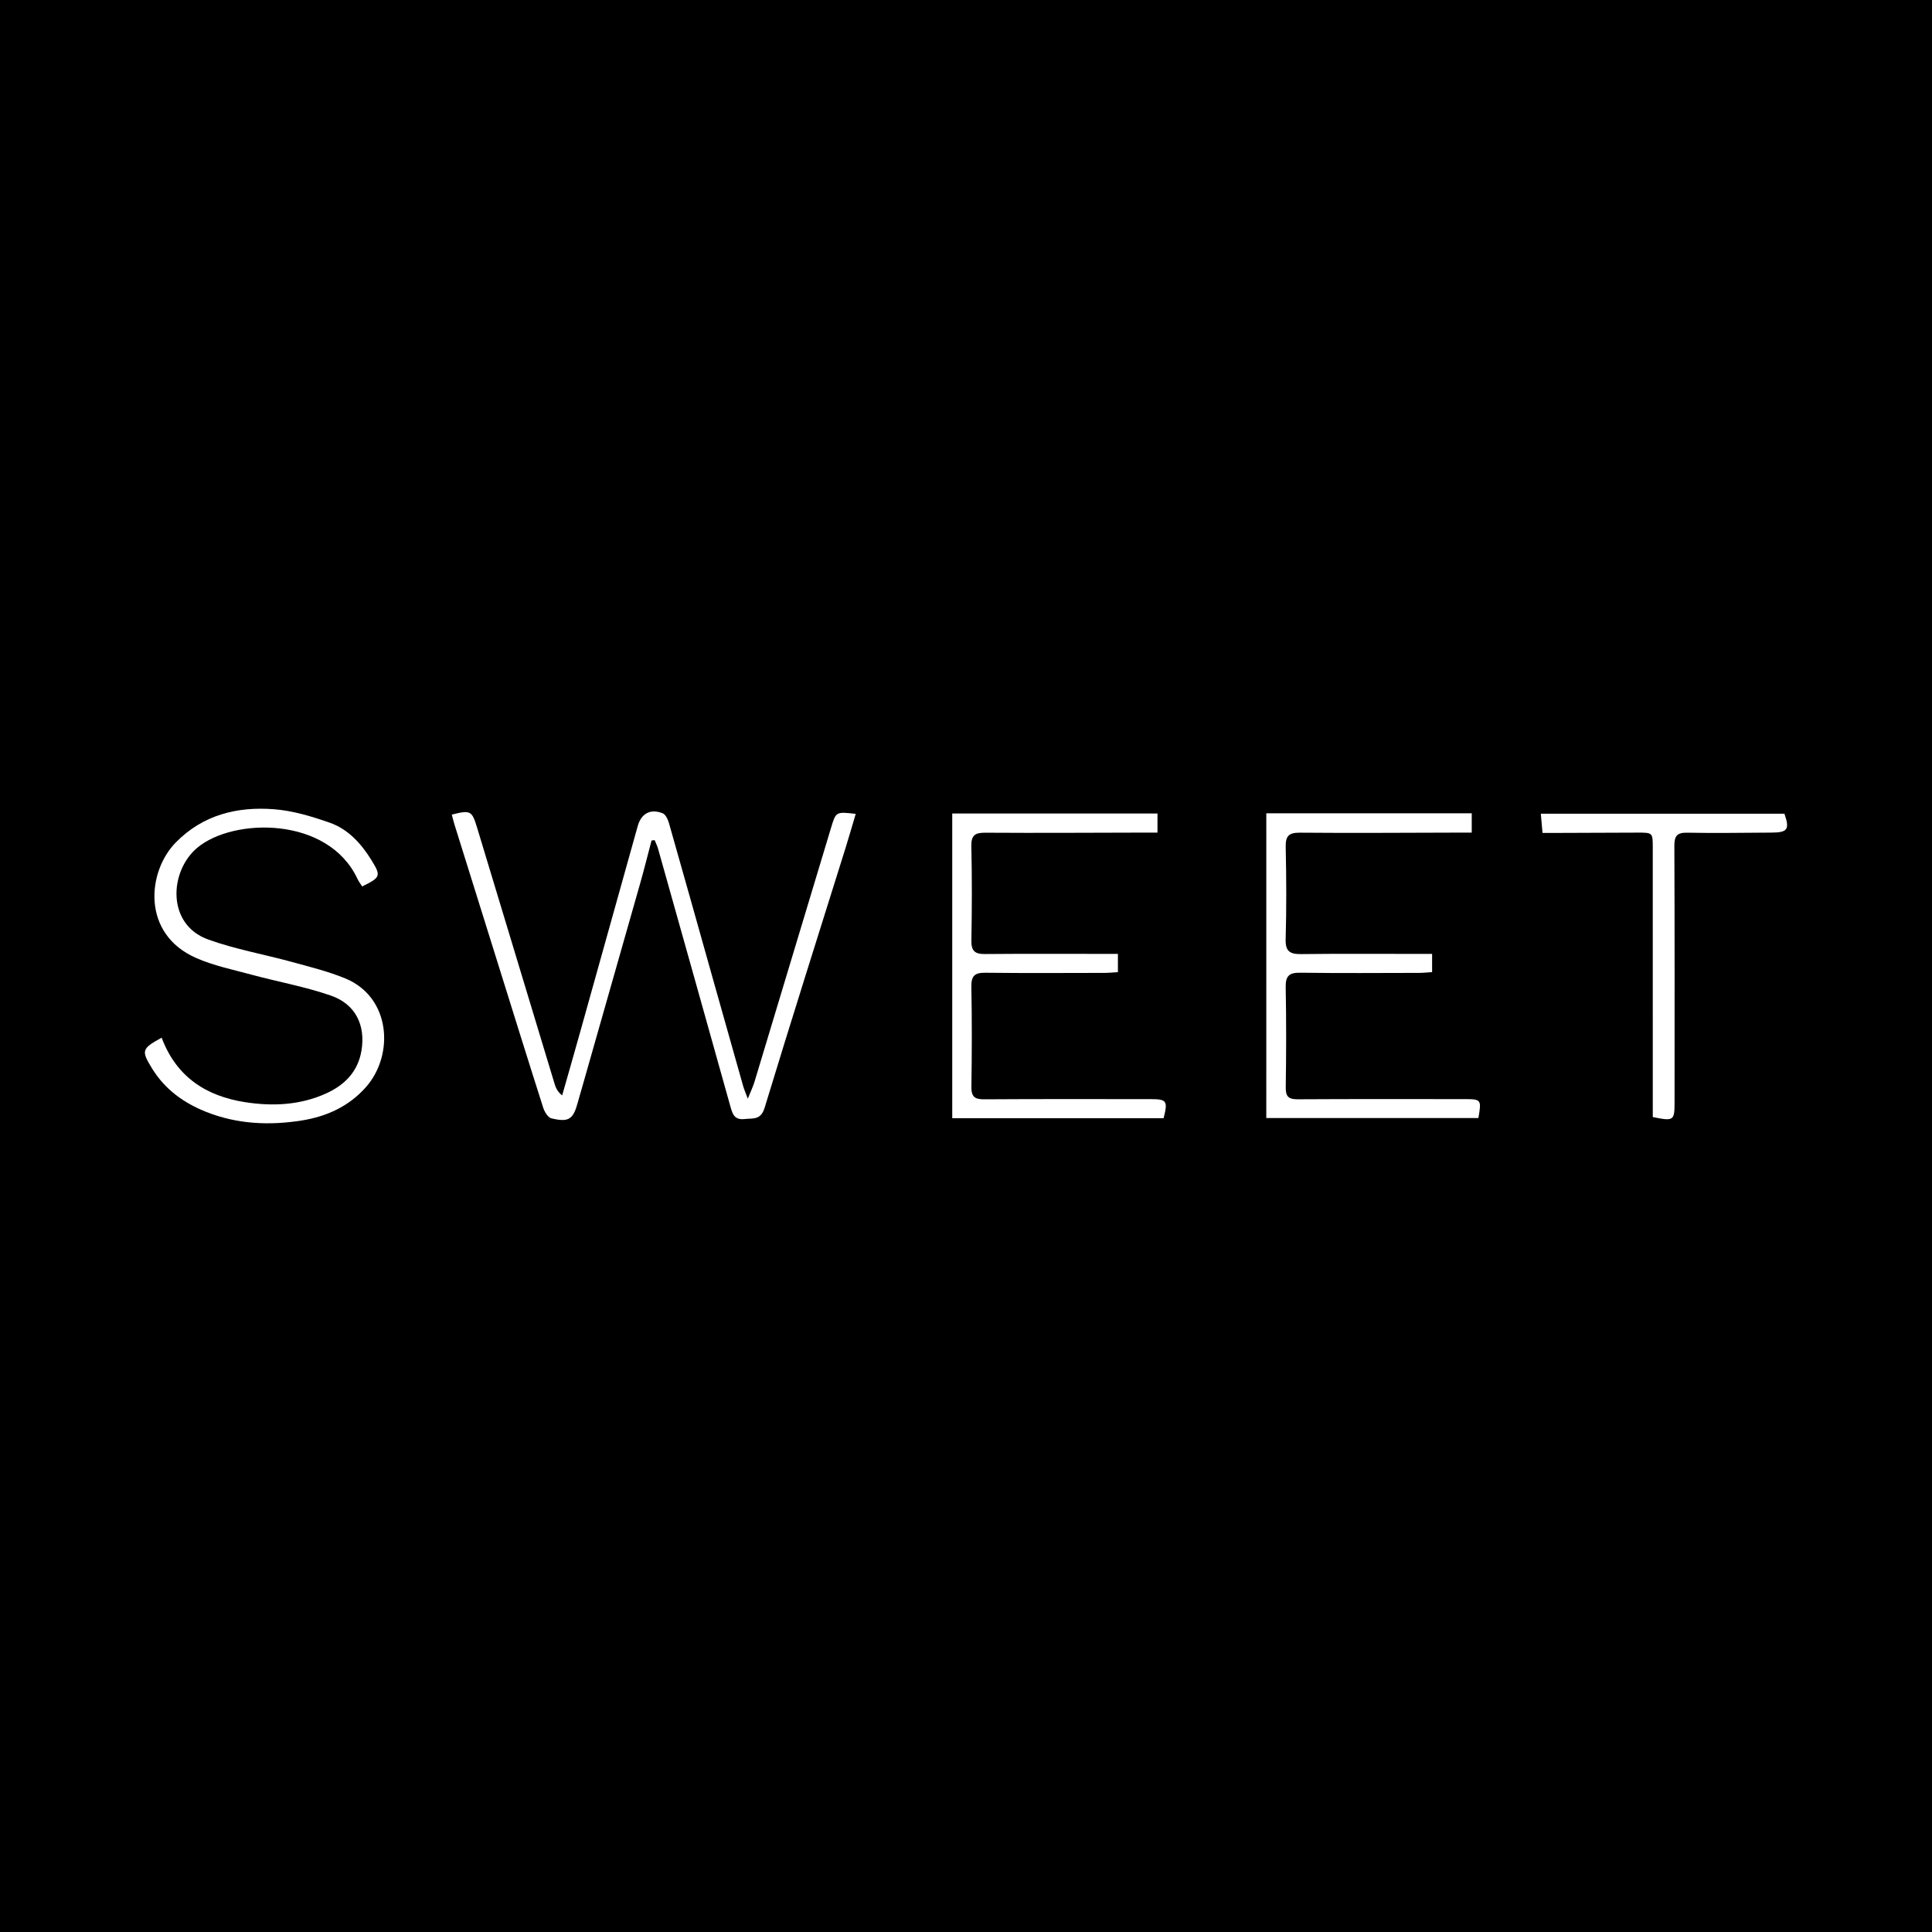 <?xml version="1.0" encoding="utf-8"?>
<!-- Generator: Adobe Illustrator 17.0.0, SVG Export Plug-In . SVG Version: 6.00 Build 0)  -->
<!DOCTYPE svg PUBLIC "-//W3C//DTD SVG 1.1//EN" "http://www.w3.org/Graphics/SVG/1.1/DTD/svg11.dtd">
<svg version="1.1" id="Layer_1" xmlns="http://www.w3.org/2000/svg" xmlns:xlink="http://www.w3.org/1999/xlink" x="0px" y="0px"
	 width="200px" height="200px" viewBox="0 0 200 200" enable-background="new 0 0 200 200" xml:space="preserve">
<rect width="200" height="200"/>
<g>
	<path fill="#FFFFFF" d="M88.584,84.252c-0.366,1.23-0.694,2.378-1.05,3.517c-2.803,8.962-5.647,17.912-8.377,26.896
		c-0.397,1.306-1.181,1.081-2.081,1.178c-0.987,0.107-1.224-0.437-1.437-1.2c-2.494-8.927-5.003-17.849-7.514-26.772
		c-0.087-0.308-0.235-0.599-0.355-0.898c-0.107,0.011-0.214,0.022-0.322,0.033c-0.394,1.491-0.765,2.988-1.186,4.471
		c-2.003,7.063-4.019,14.123-6.031,21.184c-0.132,0.463-0.274,0.924-0.398,1.39c-0.489,1.829-0.933,2.155-2.761,1.718
		c-0.355-0.085-0.706-0.681-0.843-1.11c-1.587-4.969-3.134-9.951-4.69-14.929c-1.497-4.788-2.995-9.576-4.489-14.366
		c-0.106-0.341-0.188-0.689-0.281-1.034c1.926-0.493,2.088-0.407,2.606,1.306c2.682,8.873,5.363,17.746,8.052,26.616
		c0.121,0.398,0.311,0.776,0.767,1.148c0.61-2.145,1.227-4.287,1.828-6.434c2-7.148,3.994-14.298,5.993-21.447
		c0.366-1.307,1.309-1.833,2.585-1.328c0.308,0.122,0.543,0.641,0.652,1.023c1.541,5.401,3.053,10.81,4.574,16.216
		c1.033,3.67,2.066,7.339,3.107,11.006c0.096,0.338,0.242,0.661,0.48,1.301c0.305-0.764,0.542-1.25,0.696-1.76
		c2.646-8.759,5.282-17.521,7.92-26.282C86.535,84.019,86.535,84.02,88.584,84.252z"/>
	<path fill="#FFFFFF" d="M16.734,107.42c1.52,4.065,4.606,6.048,8.64,6.677c2.852,0.444,5.694,0.311,8.381-0.902
		c1.937-0.875,3.309-2.27,3.666-4.451c0.429-2.623-0.619-4.796-3.164-5.679c-2.674-0.927-5.494-1.431-8.236-2.171
		c-1.929-0.521-3.921-0.932-5.735-1.732c-5.657-2.494-5.056-8.941-2.076-11.964c2.817-2.859,6.343-3.714,10.14-3.427
		c1.957,0.148,3.92,0.74,5.788,1.396c1.909,0.671,3.255,2.16,4.314,3.874c1.009,1.633,0.958,1.784-0.959,2.724
		c-0.161-0.256-0.357-0.504-0.487-0.783c-3.041-6.506-12.855-6.342-16.581-3.226c-2.896,2.422-3.206,7.938,1.12,9.499
		c2.809,1.014,5.794,1.535,8.686,2.329c1.851,0.508,3.732,0.971,5.501,1.696c4.738,1.943,5.092,7.911,2.166,11.239
		c-1.785,2.031-4.109,3.07-6.7,3.479c-3.333,0.525-6.644,0.375-9.828-0.886c-2.333-0.924-4.293-2.327-5.632-4.511
		C14.61,108.761,14.651,108.565,16.734,107.42z"/>
	<path fill="#FFFFFF" d="M131.088,84.192c7.077,0,14.128,0,21.266,0c0,0.637,0,1.218,0,2c-0.472,0-0.936-0.001-1.4,0
		c-5.463,0.011-10.925,0.055-16.388,0.007c-1.185-0.011-1.495,0.37-1.47,1.509c0.07,3.172,0.084,6.348-0.005,9.518
		c-0.036,1.279,0.456,1.554,1.606,1.541c4.097-0.049,8.194-0.019,12.291-0.019c0.395,0,0.791,0,1.263,0c0,0.637,0,1.18,0,1.885
		c-0.445,0.028-0.906,0.08-1.367,0.081c-4.097,0.007-8.195,0.039-12.291-0.018c-1.158-0.016-1.521,0.349-1.498,1.51
		c0.069,3.453,0.056,6.909,0.005,10.362c-0.014,0.969,0.311,1.236,1.249,1.23c5.744-0.035,11.488-0.018,17.232-0.017
		c1.761,0,1.791,0.04,1.464,1.956c-7.274,0-14.563,0-21.959,0C131.088,105.228,131.088,94.737,131.088,84.192z"/>
	<path fill="#FFFFFF" d="M115.726,98.748c0,0.667,0,1.213,0,1.889c-0.491,0.028-0.958,0.077-1.426,0.077
		c-4.098,0.006-8.196,0.033-12.293-0.015c-1.088-0.013-1.474,0.309-1.452,1.44c0.066,3.454,0.056,6.91,0.004,10.364
		c-0.015,1.011,0.324,1.303,1.312,1.297c5.745-0.038,11.49-0.019,17.235-0.018c1.679,0,1.806,0.181,1.351,1.974
		c-7.242,0-14.5,0-21.881,0c0-10.488,0-20.976,0-31.543c7.069,0,14.115,0,21.247,0c0,0.626,0,1.207,0,1.978
		c-0.496,0-0.961-0.001-1.426,0c-5.463,0.011-10.927,0.047-16.39,0.011c-1.077-0.007-1.48,0.26-1.454,1.41
		c0.074,3.252,0.063,6.508,0.005,9.761c-0.019,1.07,0.365,1.397,1.394,1.388c4.138-0.037,8.276-0.015,12.414-0.015
		C114.798,98.748,115.23,98.748,115.726,98.748z"/>
	<path fill="#FFFFFF" d="M171.095,115.638c0-0.437,0-0.907,0-1.378c0-8.837,0-17.675-0.001-26.512c0-1.554-0.003-1.559-1.601-1.555
		c-2.812,0.007-5.623,0.021-8.435,0.031c-0.431,0.002-0.862,0-1.377,0c-0.064-0.72-0.116-1.303-0.177-1.992
		c8.464,0,16.836,0,25.218,0c0.565,1.631,0.343,1.954-1.373,1.959c-2.892,0.01-5.785,0.068-8.676,0.009
		c-1.081-0.022-1.348,0.34-1.344,1.381c0.038,8.837,0.022,17.675,0.021,26.512C173.351,116.017,173.269,116.077,171.095,115.638z"/>
</g>
</svg>
